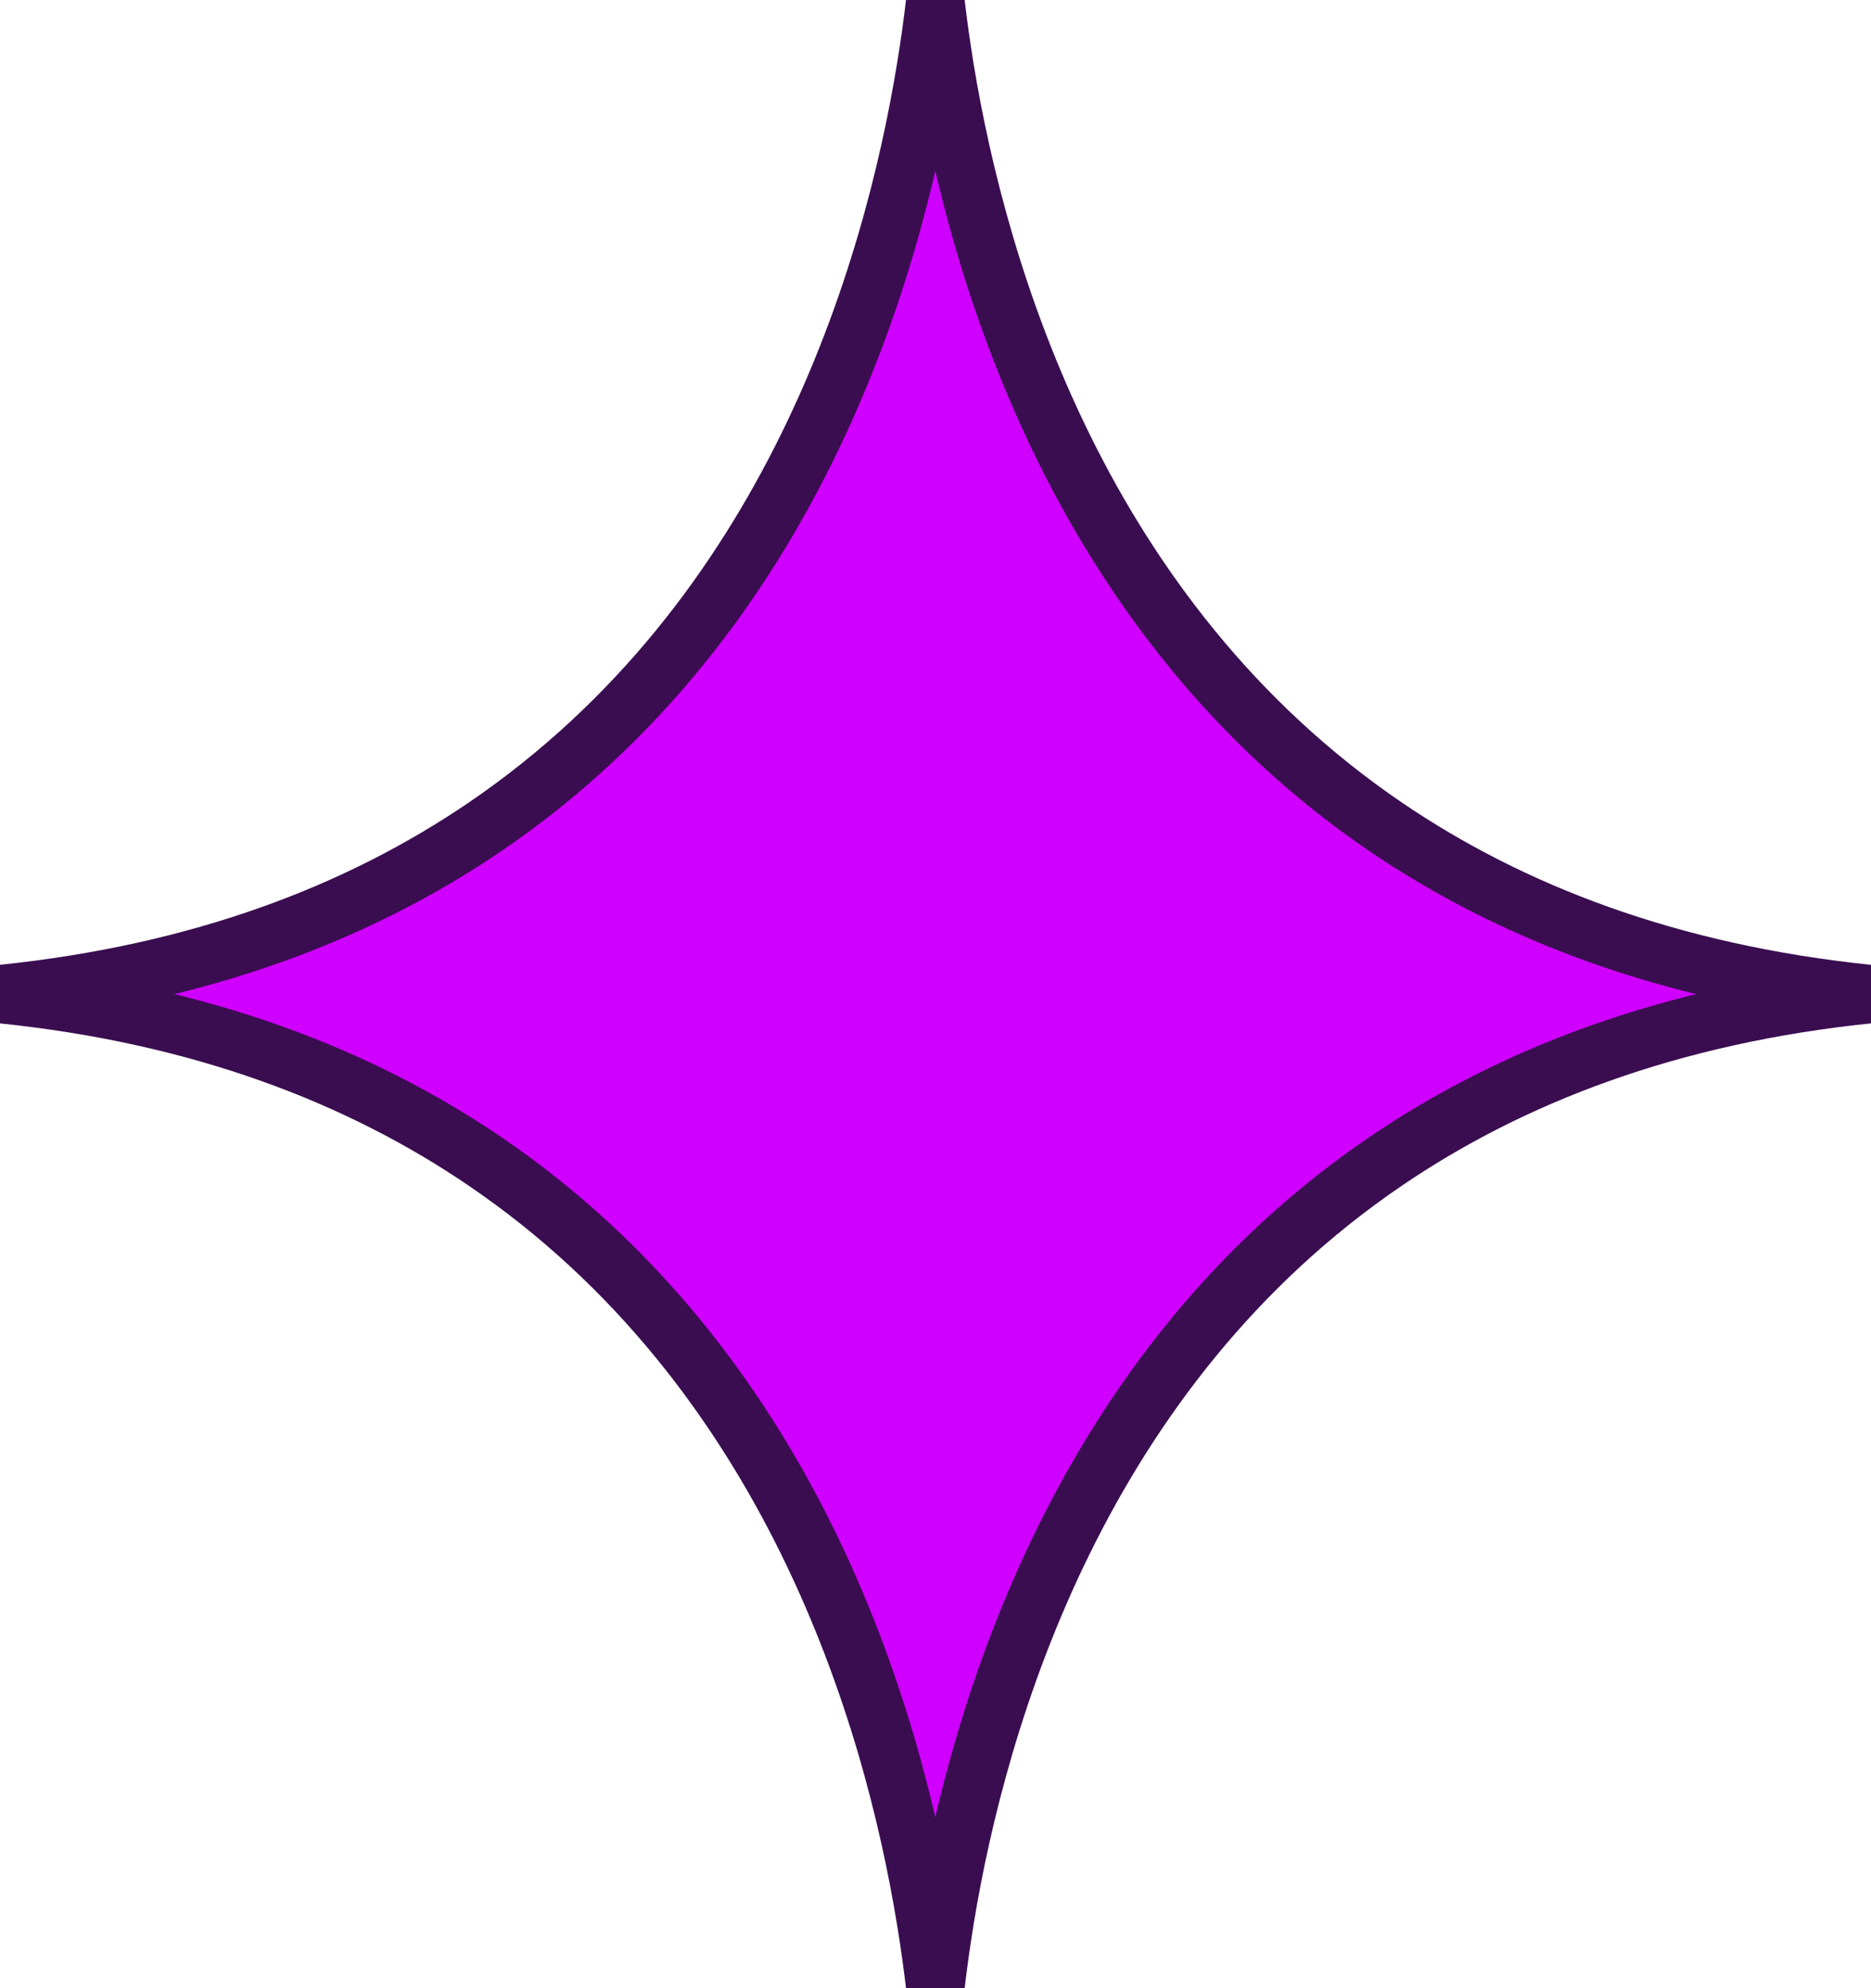 <?xml version="1.0" encoding="UTF-8"?> <svg xmlns="http://www.w3.org/2000/svg" width="32" height="34" viewBox="0 0 32 34" fill="none"> <g clip-path="url(#clip0_23_853)"> <path d="M23.702 14.142C25.834 15.592 28.542 16.649 31.979 17C28.541 17.351 25.833 18.409 23.701 19.859C21.087 21.636 19.346 23.999 18.187 26.355C17.028 28.71 16.448 31.062 16.159 32.824C16.09 33.247 16.037 33.636 15.997 33.983C15.957 33.636 15.904 33.247 15.834 32.824C15.545 31.062 14.966 28.71 13.807 26.355C12.647 23.999 10.906 21.636 8.292 19.859C6.16 18.409 3.452 17.351 0.015 17C3.452 16.649 6.16 15.592 8.292 14.142C10.906 12.364 12.647 10.002 13.807 7.646C14.966 5.29 15.545 2.938 15.834 1.177C15.904 0.753 15.957 0.364 15.997 0.017C16.037 0.364 16.09 0.753 16.159 1.177C16.449 2.938 17.028 5.29 18.187 7.646C19.347 10.002 21.088 12.364 23.702 14.142Z" fill="#CF00FF" stroke="#3A0D50"></path> </g> <defs> <clipPath id="clip0_23_853"> <rect width="32" height="34" fill="white"></rect> </clipPath> </defs> </svg> 